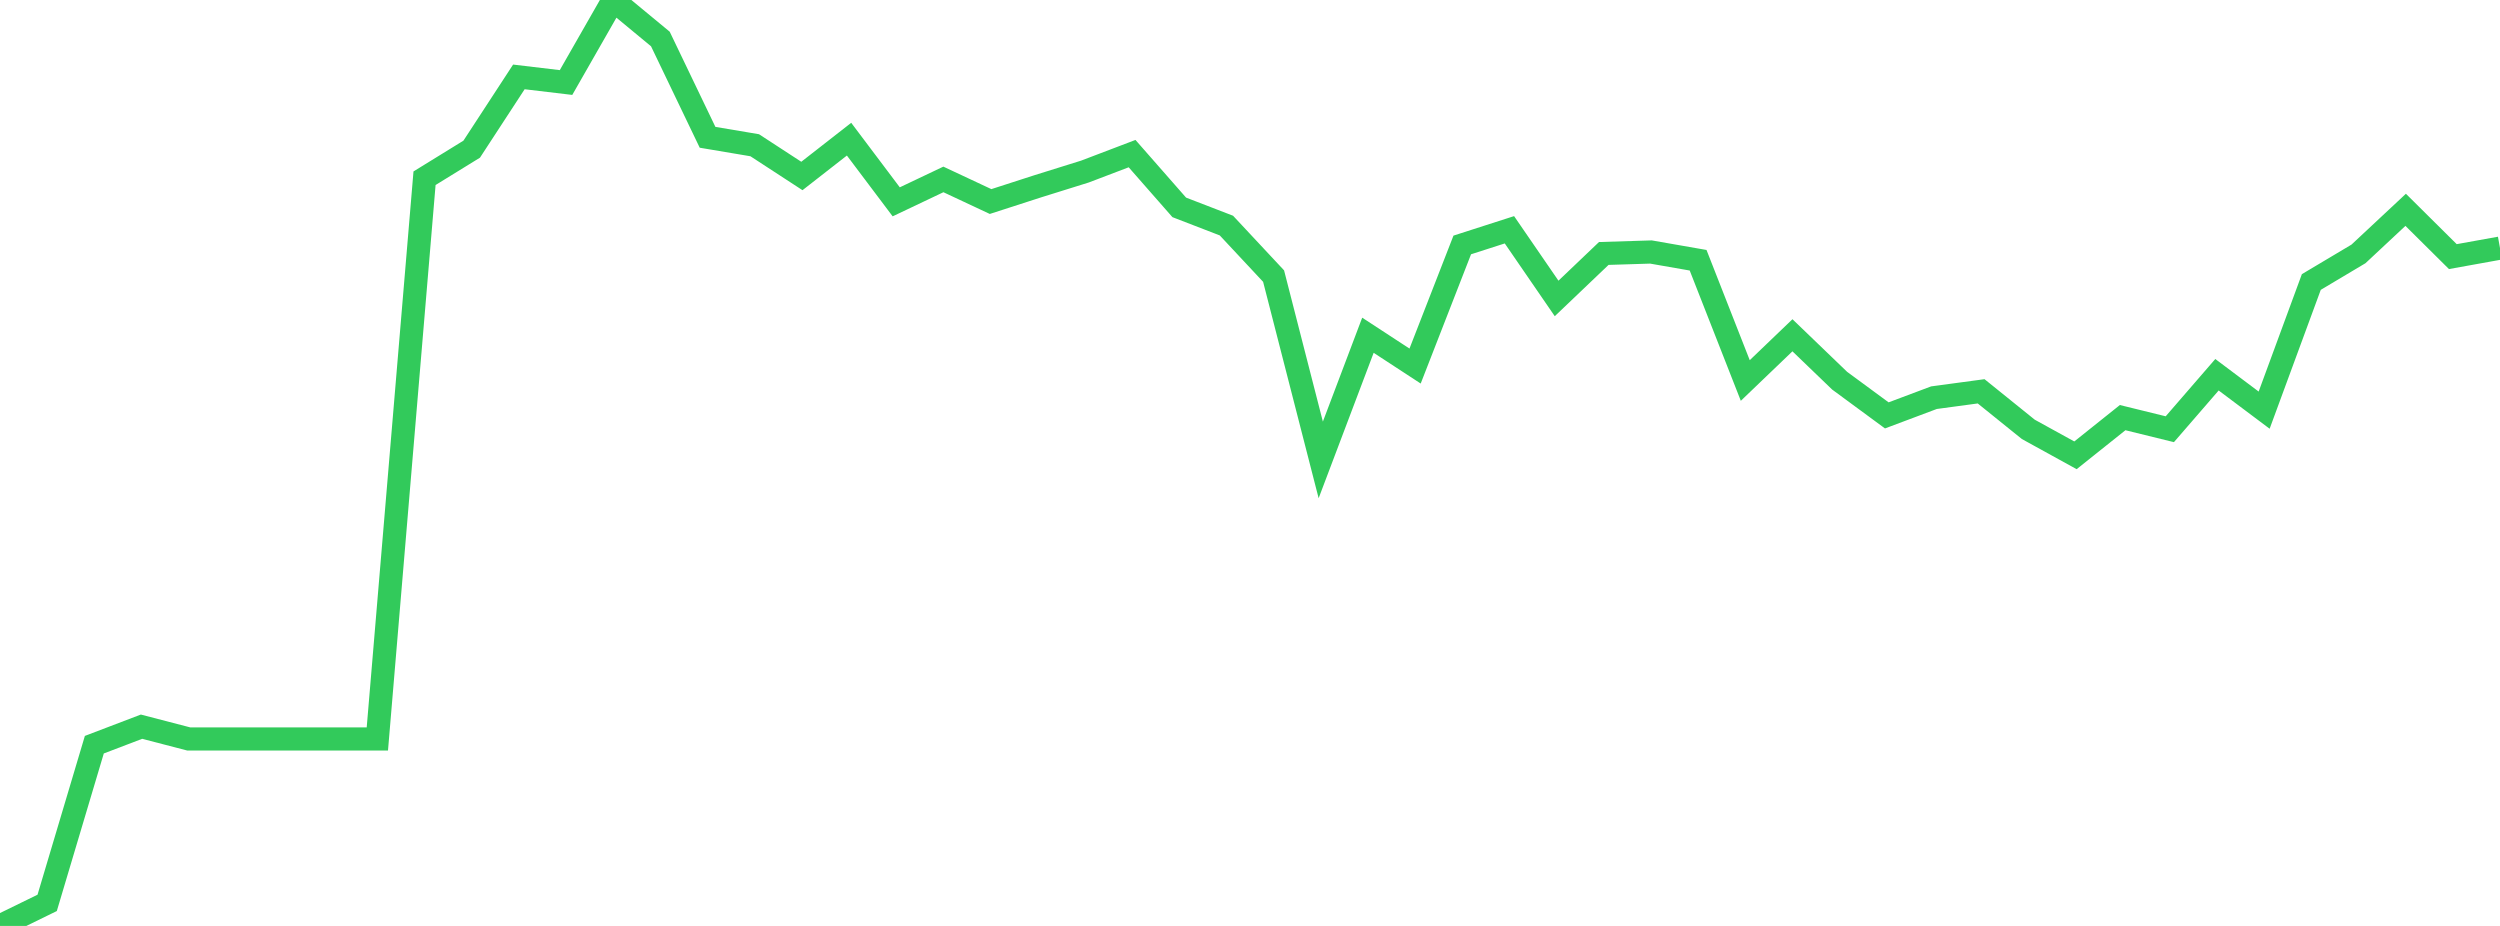 <?xml version="1.0" standalone="no"?>
<!DOCTYPE svg PUBLIC "-//W3C//DTD SVG 1.1//EN" "http://www.w3.org/Graphics/SVG/1.1/DTD/svg11.dtd">

<svg width="135" height="50" viewBox="0 0 135 50" preserveAspectRatio="none" 
  xmlns="http://www.w3.org/2000/svg"
  xmlns:xlink="http://www.w3.org/1999/xlink">


<polyline points="0.0, 50.0 2.547, 48.755 5.094, 40.213 7.642, 39.241 10.189, 39.903 12.736, 39.903 15.283, 39.903 17.83, 39.903 20.377, 39.903 22.925, 9.624 25.472, 8.055 28.019, 4.153 30.566, 4.456 33.113, 0.0 35.66, 2.106 38.208, 7.414 40.755, 7.843 43.302, 9.503 45.849, 7.515 48.396, 10.899 50.943, 9.689 53.491, 10.883 56.038, 10.06 58.585, 9.265 61.132, 8.295 63.679, 11.198 66.226, 12.181 68.774, 14.909 71.321, 24.835 73.868, 18.103 76.415, 19.767 78.962, 13.227 81.509, 12.408 84.057, 16.116 86.604, 13.687 89.151, 13.608 91.698, 14.053 94.245, 20.547 96.792, 18.105 99.34, 20.557 101.887, 22.431 104.434, 21.475 106.981, 21.131 109.528, 23.185 112.075, 24.587 114.623, 22.552 117.17, 23.178 119.717, 20.236 122.264, 22.148 124.811, 15.228 127.358, 13.711 129.906, 11.33 132.453, 13.857 135.0, 13.398" fill="none" stroke="#32ca5b" stroke-width="1.25"/>

</svg>